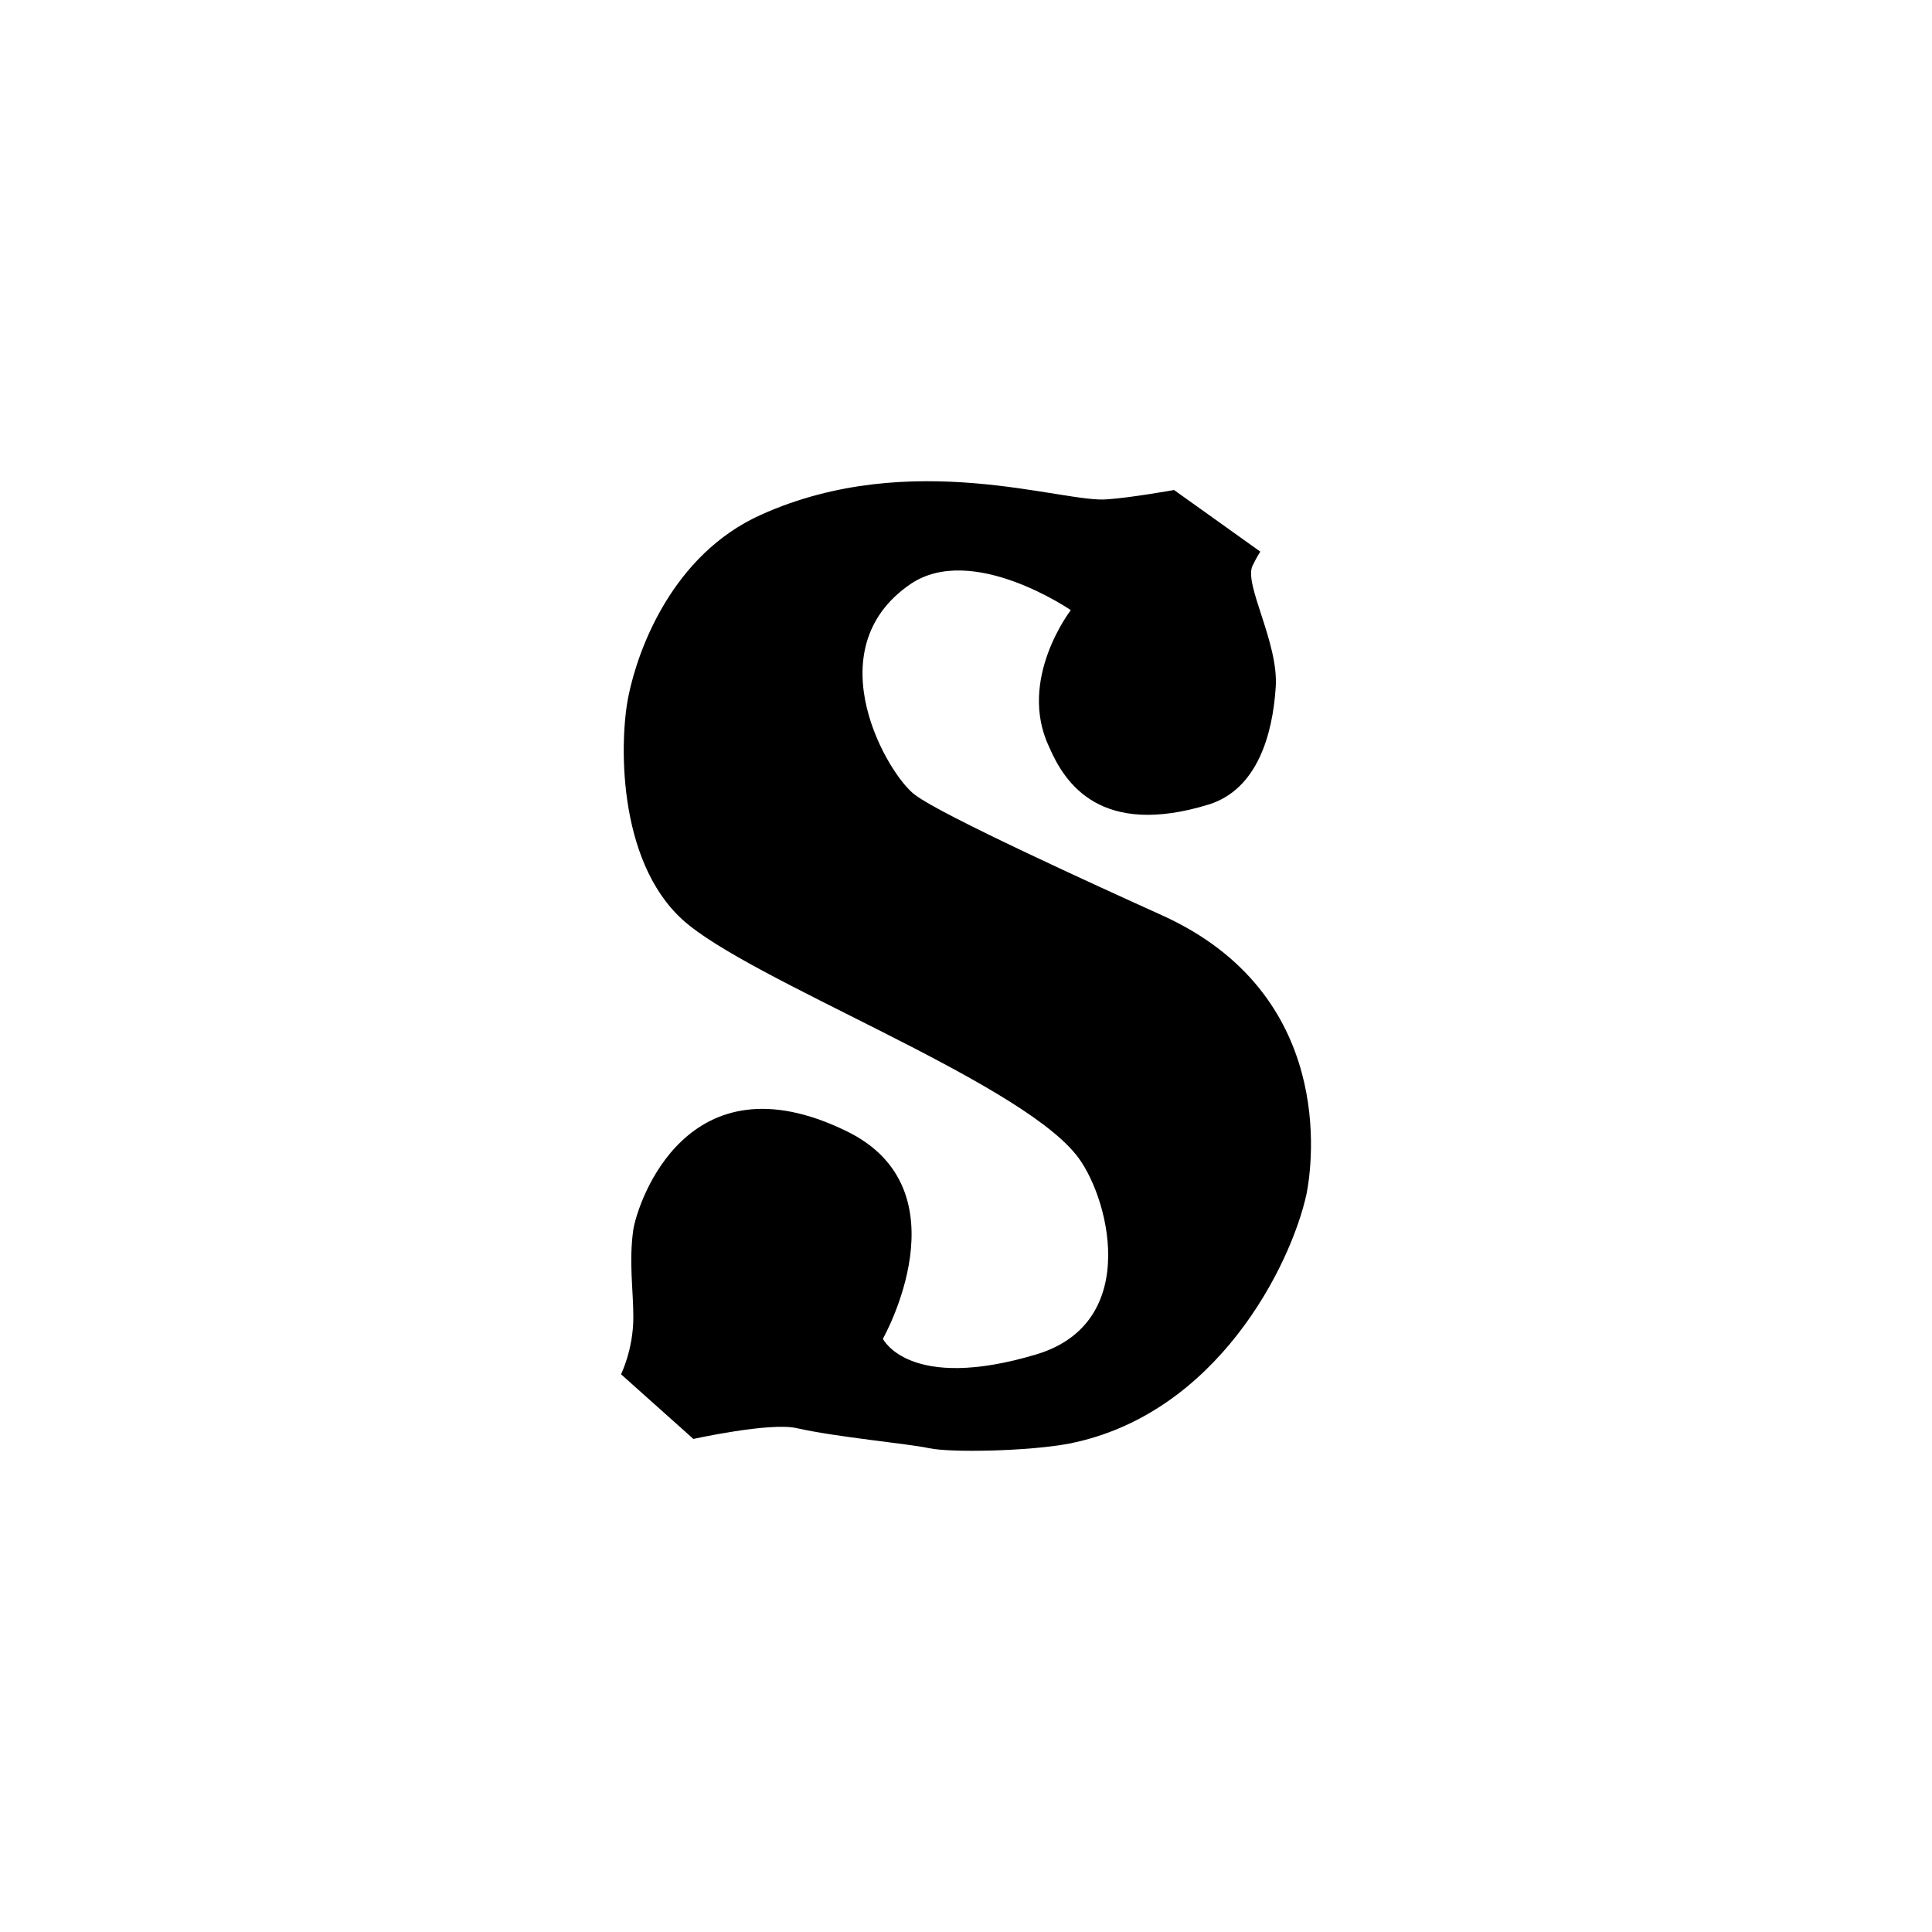 <svg width="48" height="48" viewBox="0 0 48 48" fill="none" xmlns="http://www.w3.org/2000/svg">
<rect width="48" height="48" fill="white"/>
<path d="M15.429 34.143L17.227 35.75C17.227 35.75 19.141 35.329 19.792 35.482C20.825 35.712 22.547 35.865 23.083 35.98C23.619 36.095 25.571 36.056 26.566 35.865C30.24 35.138 32.077 31.425 32.46 29.665C32.613 28.899 33.187 24.689 28.863 22.737C27.255 22.01 23.39 20.25 22.739 19.752C22.088 19.293 20.213 16.154 22.624 14.509C24.155 13.475 26.604 15.159 26.604 15.159C26.604 15.159 25.265 16.882 26.069 18.566C26.451 19.446 27.332 20.824 30.049 19.982C31.235 19.599 31.618 18.259 31.695 17.073C31.771 15.963 30.891 14.509 31.121 14.05C31.235 13.82 31.312 13.705 31.312 13.705L29.169 12.174C29.169 12.174 28.097 12.366 27.523 12.404C26.451 12.519 22.662 11.102 18.912 12.787C16.692 13.782 15.85 16.154 15.62 17.264C15.39 18.336 15.314 21.36 16.96 22.852C18.605 24.345 25.188 26.794 26.719 28.67C27.523 29.627 28.403 32.841 25.762 33.645C22.586 34.602 21.935 33.262 21.935 33.262C21.935 33.262 24.04 29.55 21.017 28.096C17.074 26.182 15.85 29.856 15.735 30.545C15.62 31.349 15.735 32.038 15.735 32.727C15.735 33.53 15.429 34.143 15.429 34.143Z" fill="black"/>
</svg>
